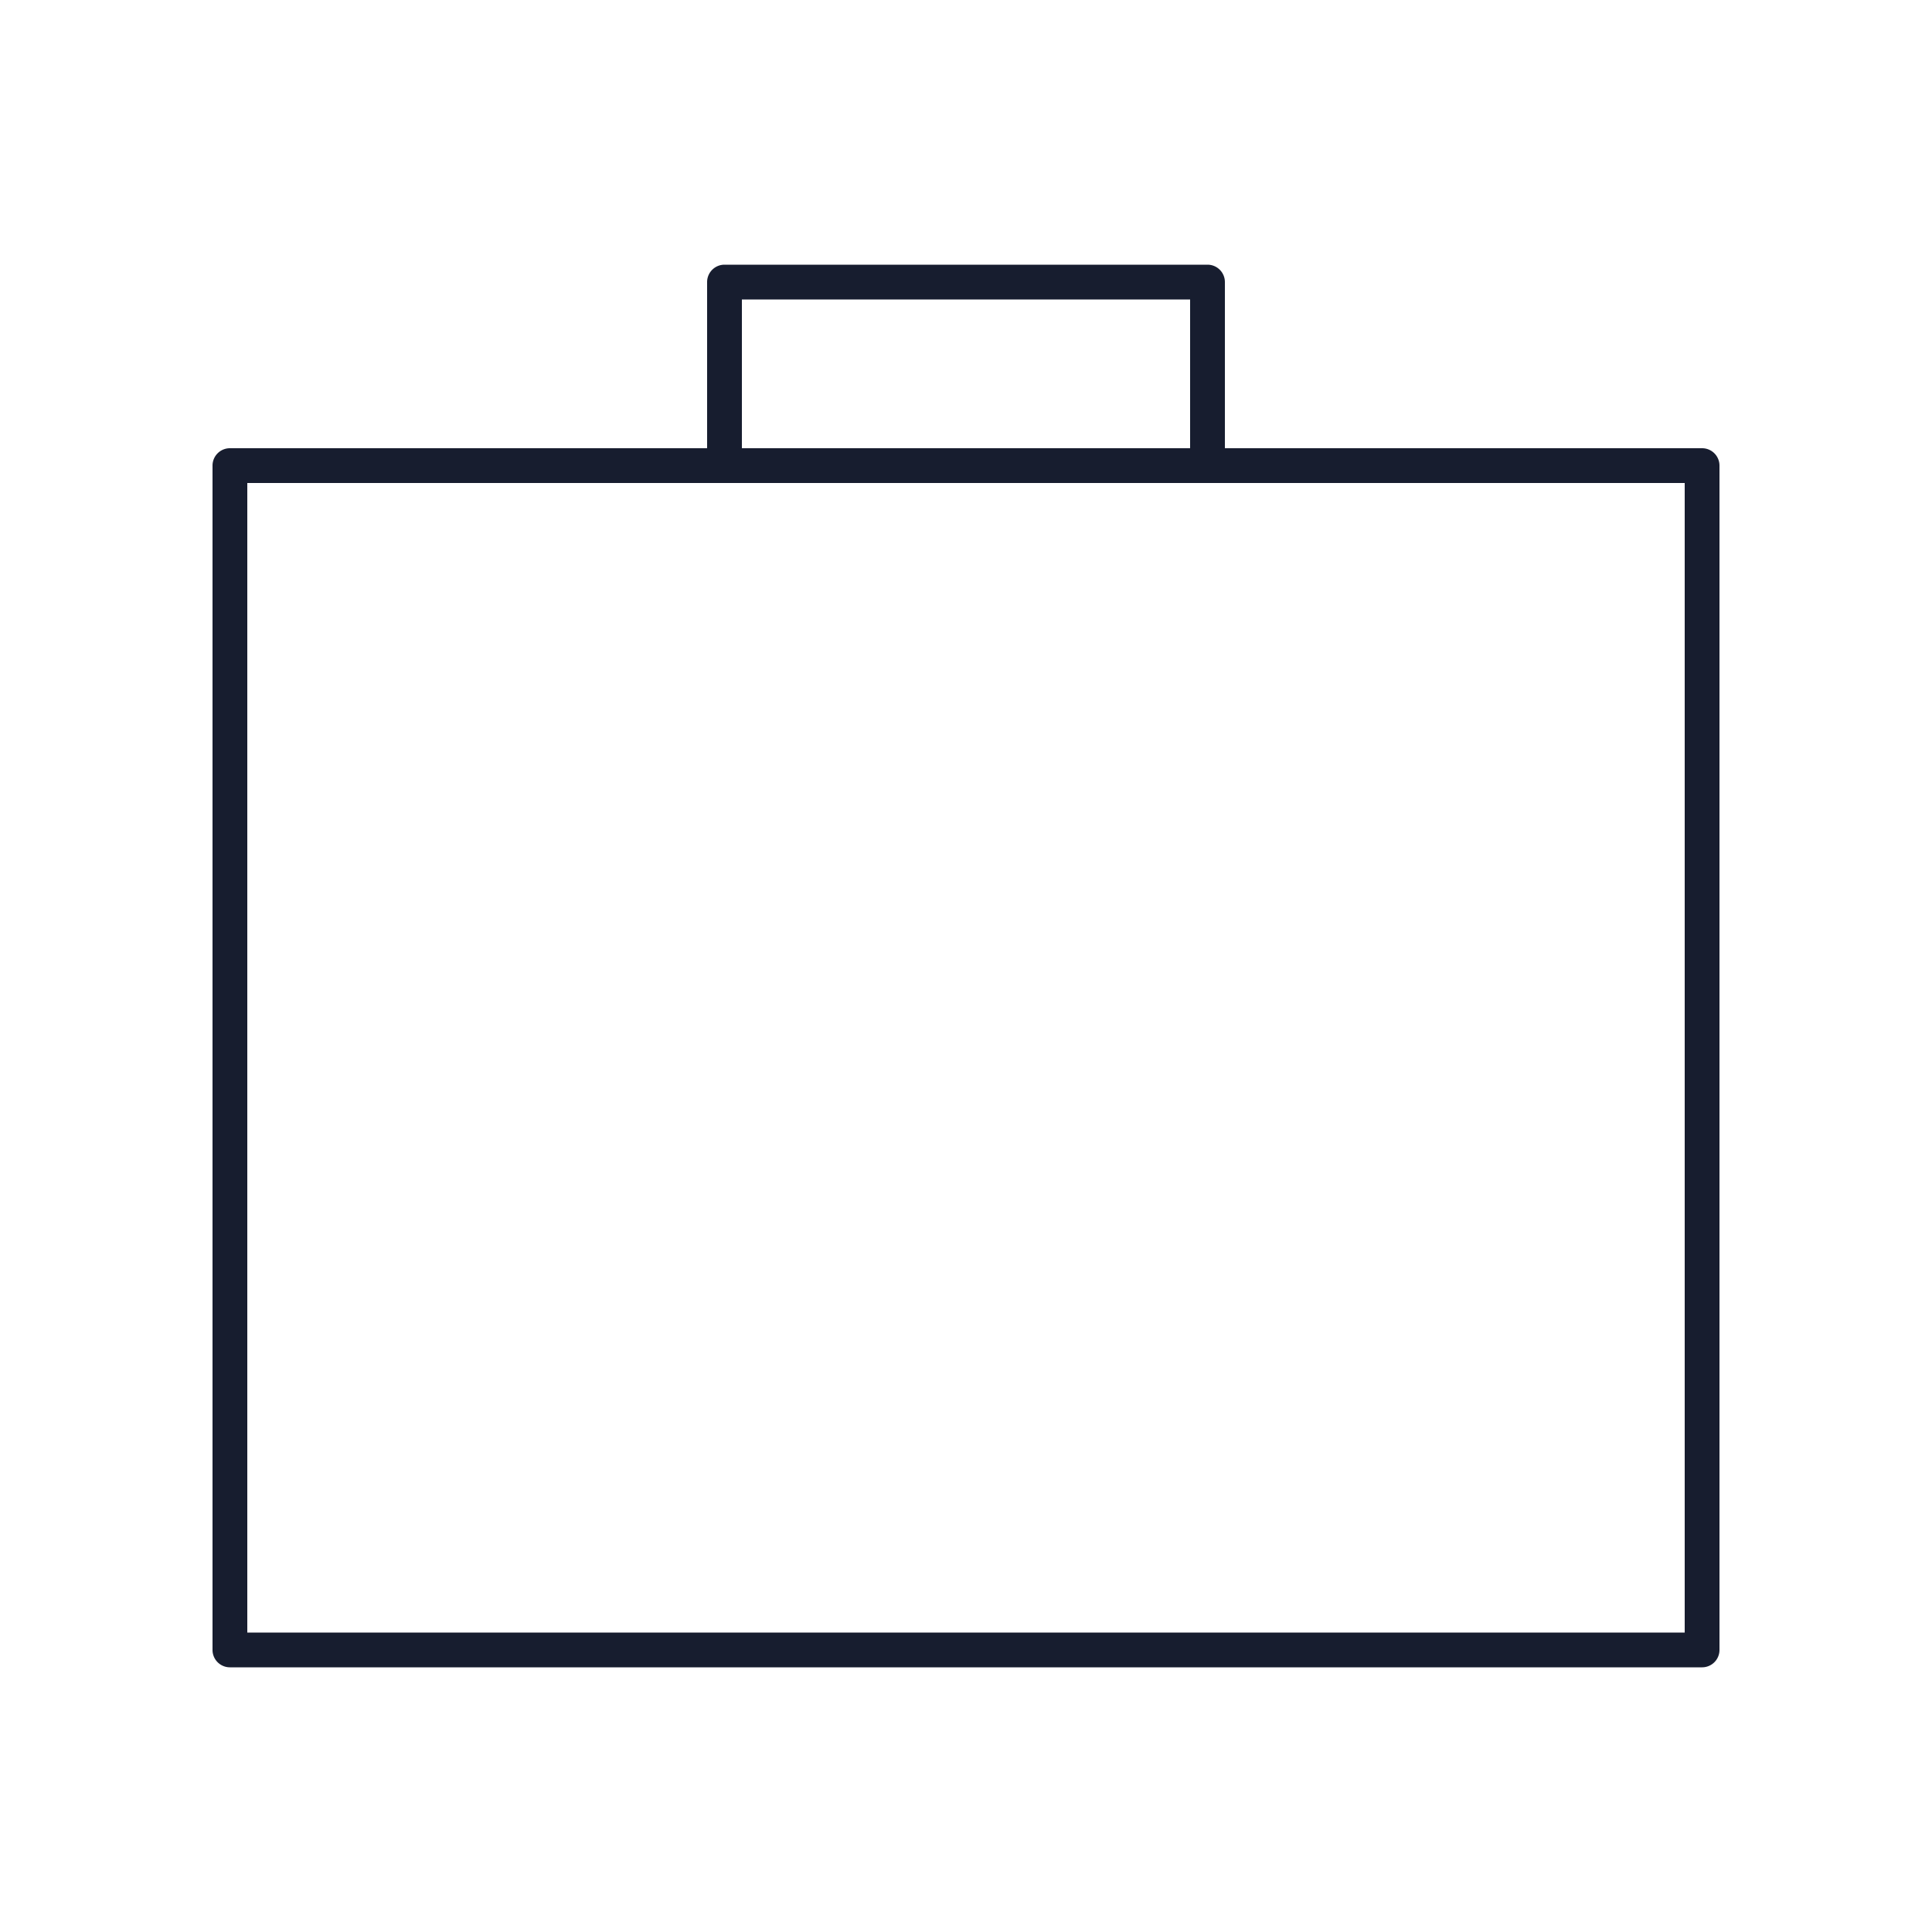 <svg data-name="Layer 1" xmlns="http://www.w3.org/2000/svg" viewBox="0 0 100 100"><path d="M88.2 25.4v58.9a.9.9 0 0 1-.9.9H13a.9.9 0 0 1-.8-.9V25.4a.9.9 0 0 1 .8-.9h74.3a.9.9 0 0 1 .9.9z" fill="transparent"/><path d="M88.1 23.2H63.4v-8.6a.9.9 0 0 0-.9-.9h-25a.9.9 0 0 0-.9.9v8.6H11.9a.9.9 0 0 0-.9.9v61.3a.9.9 0 0 0 .9.9h76.2a.9.9 0 0 0 .9-.9V24.1a.9.9 0 0 0-.9-.9zm-49.7-7.7h23.2v7.7H38.4zm48.8 69H12.8V25h74.4z" fill="#171d2f"/></svg>
